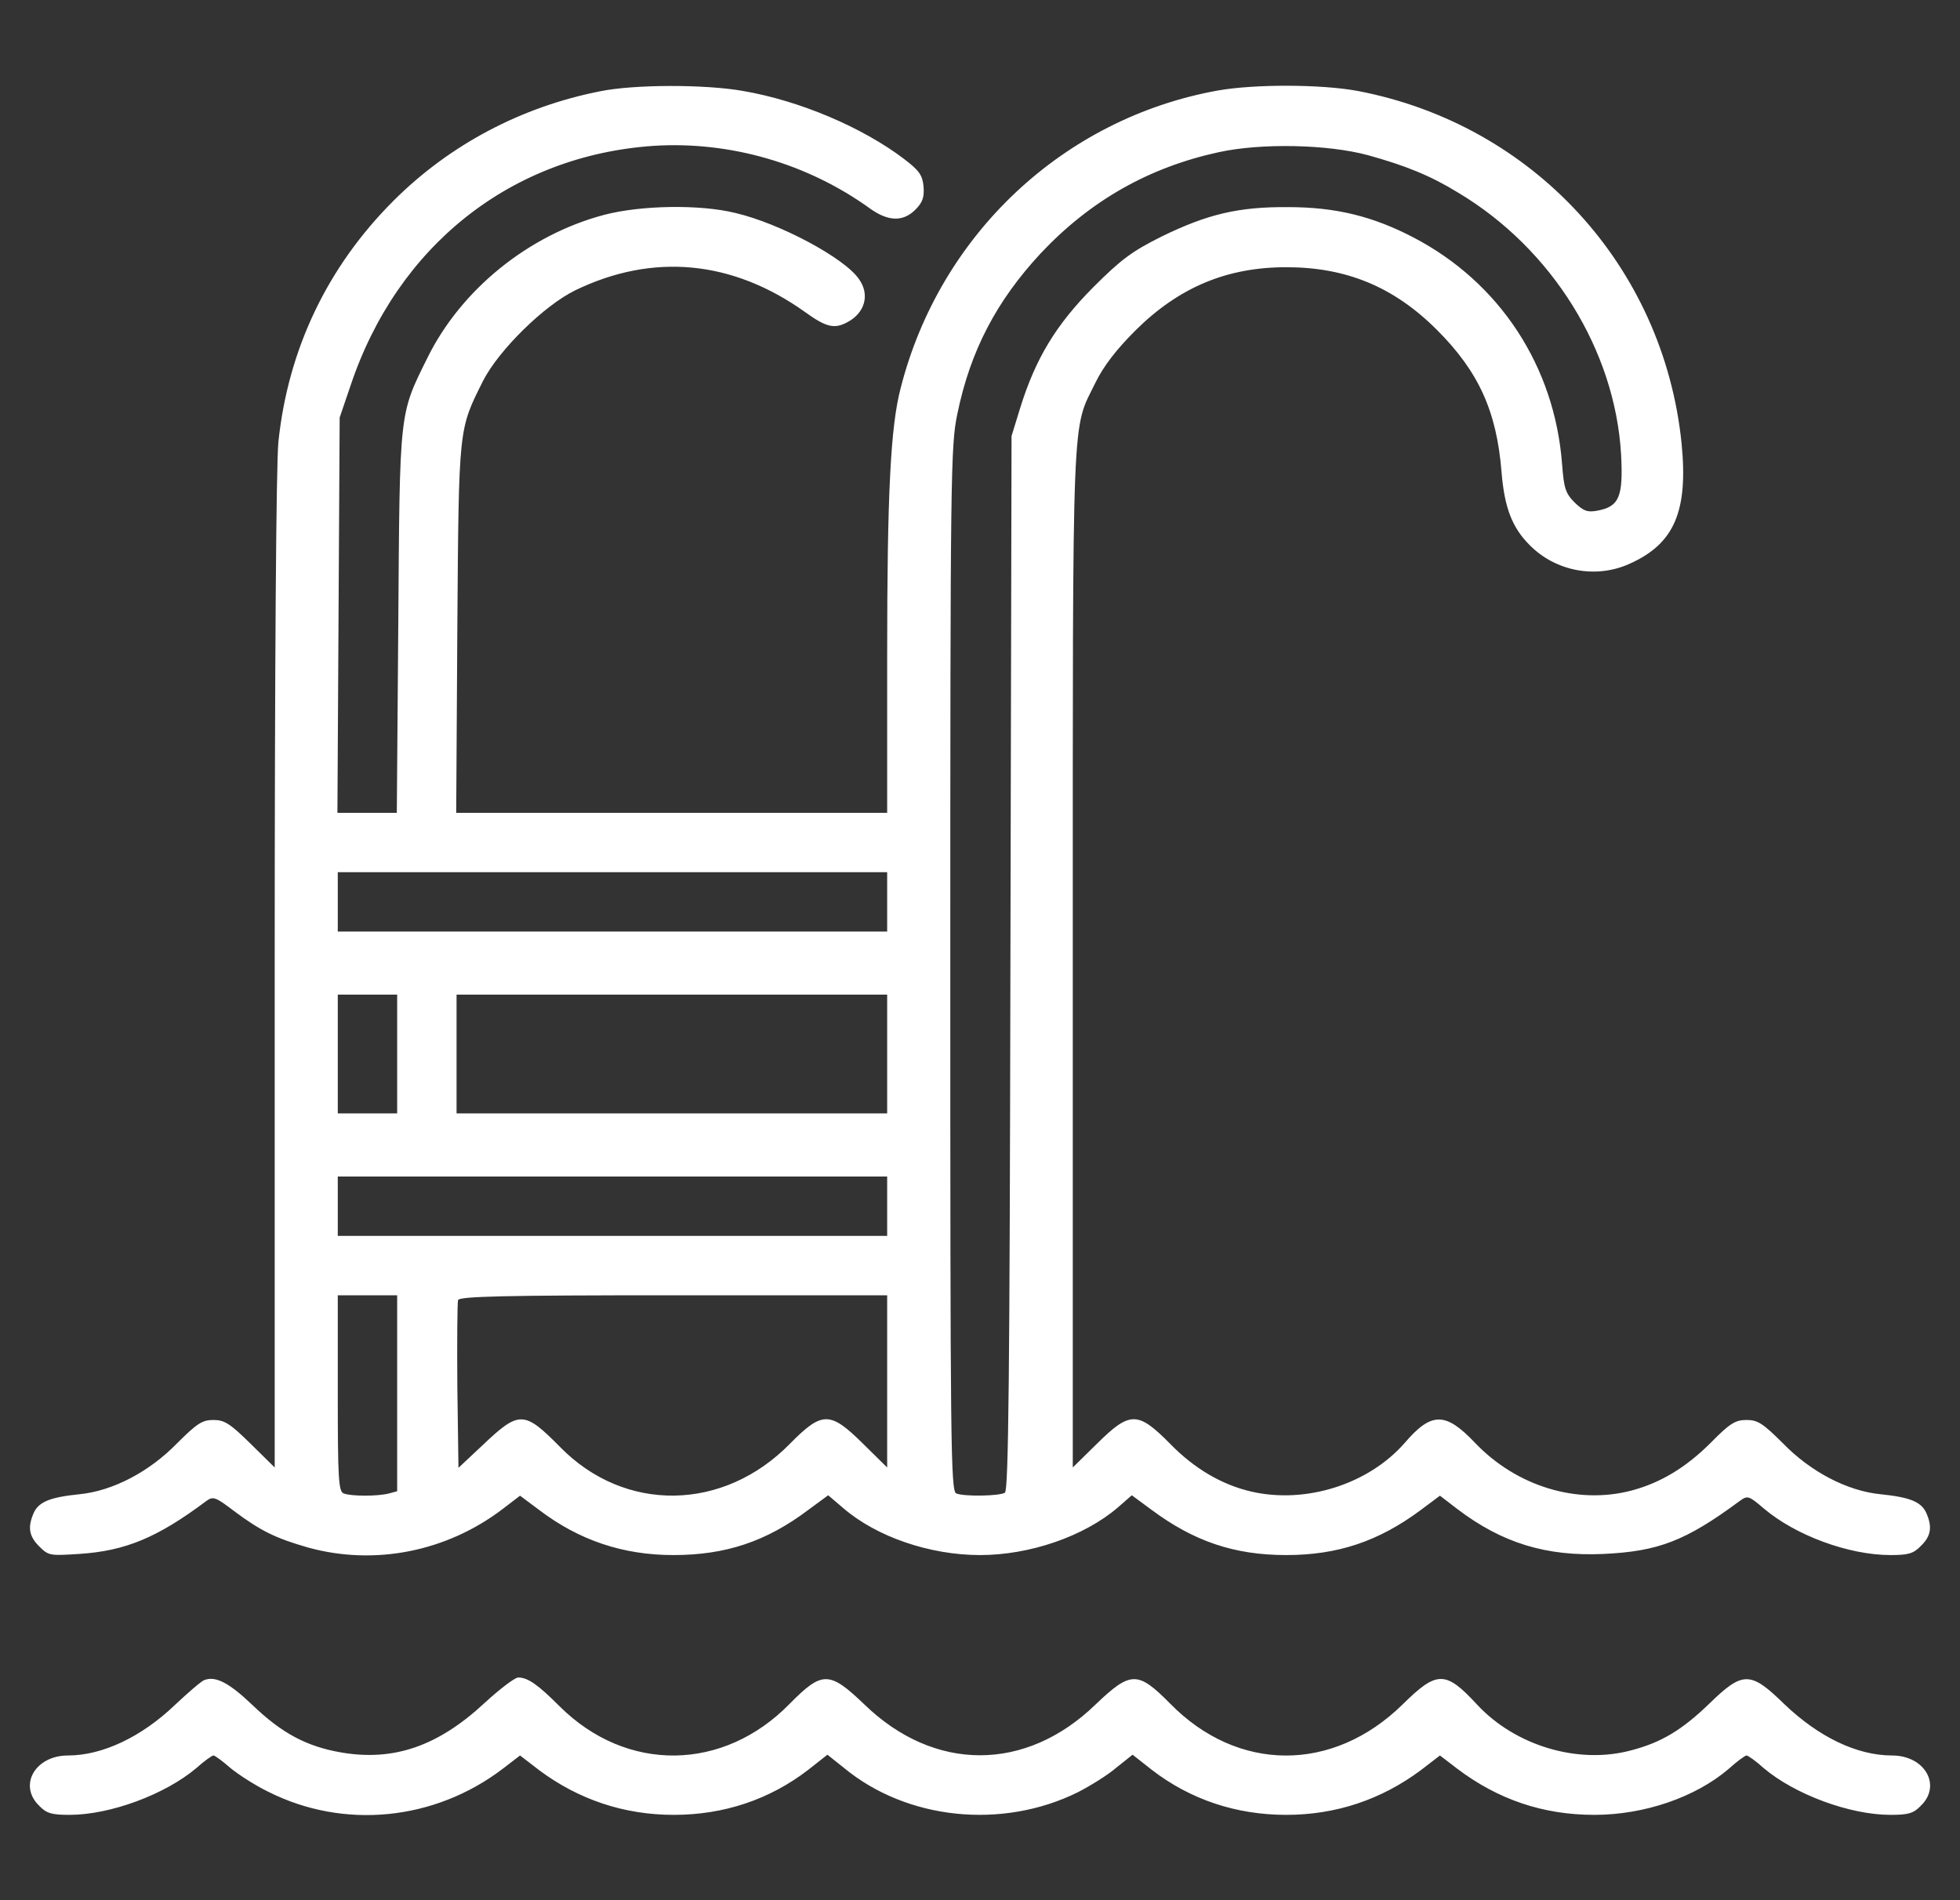 <svg width="33" height="32" viewBox="0 0 33 32" fill="none" xmlns="http://www.w3.org/2000/svg">
<rect x="0" y="0" width="33" height="32" fill="#333333" stroke="none"/>
<g clip-path="url(#clip0_2467_24507)">
<path d="M10.1 1.538C8.775 1.8 7.569 2.438 6.625 3.381C5.512 4.494 4.85 5.881 4.687 7.444C4.65 7.844 4.625 11.088 4.625 16.394V24.713L4.219 24.313C3.875 23.975 3.781 23.913 3.594 23.913C3.406 23.913 3.319 23.969 2.981 24.306C2.512 24.788 1.9 25.106 1.344 25.163C0.85 25.213 0.656 25.288 0.569 25.475C0.462 25.719 0.487 25.869 0.662 26.044C0.819 26.2 0.844 26.2 1.331 26.169C2.112 26.119 2.65 25.894 3.469 25.281C3.587 25.194 3.625 25.206 3.937 25.444C4.387 25.781 4.644 25.906 5.194 26.063C6.312 26.369 7.519 26.131 8.462 25.413L8.756 25.188L9.081 25.431C9.75 25.938 10.487 26.188 11.337 26.188C12.212 26.188 12.9 25.963 13.612 25.425L13.944 25.181L14.194 25.394C14.756 25.881 15.656 26.188 16.5 26.188C17.337 26.188 18.25 25.875 18.819 25.388L19.056 25.181L19.387 25.425C20.1 25.956 20.781 26.188 21.656 26.188C22.525 26.188 23.212 25.956 23.919 25.431L24.244 25.188L24.537 25.413C25.294 25.988 26.037 26.213 27 26.169C27.925 26.125 28.381 25.95 29.294 25.275C29.425 25.181 29.444 25.188 29.7 25.406C30.231 25.856 31.125 26.188 31.831 26.188C32.131 26.188 32.219 26.163 32.344 26.031C32.512 25.869 32.537 25.713 32.431 25.475C32.344 25.288 32.15 25.213 31.656 25.163C31.1 25.106 30.487 24.788 30.019 24.306C29.681 23.969 29.594 23.913 29.406 23.913C29.219 23.913 29.125 23.969 28.806 24.294C28.387 24.713 27.962 24.969 27.475 25.1C26.556 25.344 25.531 25.031 24.831 24.294C24.337 23.775 24.1 23.775 23.65 24.3C23.044 24.994 21.987 25.331 21.069 25.119C20.575 25.006 20.106 24.731 19.7 24.313C19.156 23.763 19.025 23.763 18.469 24.313L18.062 24.713V16.125C18.062 6.694 18.044 7.263 18.444 6.444C18.581 6.163 18.8 5.881 19.119 5.563C19.85 4.838 20.656 4.5 21.656 4.5C22.669 4.5 23.469 4.831 24.194 5.556C24.894 6.256 25.2 6.925 25.281 7.95C25.331 8.556 25.462 8.888 25.756 9.181C26.194 9.625 26.875 9.75 27.437 9.494C28.194 9.156 28.425 8.606 28.312 7.463C28.006 4.481 25.812 2.094 22.856 1.531C22.25 1.419 21.131 1.413 20.5 1.525C17.906 1.994 15.819 3.95 15.162 6.544C14.994 7.194 14.937 8.306 14.937 11.044V13.688H11.306H7.681L7.7 10.575C7.725 7.156 7.719 7.244 8.137 6.406C8.406 5.888 9.162 5.144 9.687 4.888C10.994 4.256 12.331 4.381 13.556 5.256C13.912 5.513 14.05 5.544 14.269 5.425C14.562 5.269 14.65 4.963 14.462 4.7C14.219 4.344 13.131 3.763 12.387 3.588C11.787 3.438 10.787 3.456 10.169 3.619C8.9 3.956 7.762 4.875 7.194 6.031C6.719 6.988 6.731 6.906 6.706 10.481L6.681 13.688H6.181H5.681L5.7 10.356L5.719 7.031L5.9 6.5C6.687 4.138 8.606 2.619 11.006 2.456C12.287 2.375 13.594 2.75 14.65 3.513C14.956 3.731 15.206 3.738 15.412 3.531C15.537 3.406 15.562 3.319 15.55 3.144C15.531 2.95 15.481 2.875 15.219 2.675C14.519 2.144 13.462 1.694 12.506 1.531C11.869 1.419 10.681 1.419 10.1 1.538ZM23.031 2.613C23.662 2.788 24.081 2.956 24.55 3.244C26.131 4.188 27.194 5.9 27.294 7.656C27.331 8.369 27.262 8.531 26.894 8.6C26.725 8.631 26.662 8.606 26.512 8.463C26.356 8.306 26.331 8.219 26.3 7.813C26.175 6.169 25.25 4.756 23.8 4C23.119 3.644 22.494 3.488 21.687 3.488C20.856 3.481 20.331 3.606 19.562 3.981C19.062 4.231 18.881 4.363 18.406 4.838C17.781 5.469 17.437 6.031 17.175 6.875L17.031 7.344L17.012 16.219C17 23.138 16.981 25.1 16.919 25.138C16.831 25.194 16.237 25.206 16.1 25.15C16.006 25.113 16 24.281 16 16.319C16 7.988 16.006 7.5 16.119 6.969C16.337 5.906 16.781 5.063 17.525 4.263C18.362 3.375 19.344 2.819 20.519 2.563C21.237 2.406 22.356 2.431 23.031 2.613ZM14.937 15.188V15.688H10.312H5.687V15.188V14.688H10.312H14.937V15.188ZM6.687 17.75V18.75H6.187H5.687V17.75V16.75H6.187H6.687V17.75ZM14.937 17.75V18.75H11.312H7.687V17.75V16.75H11.312H14.937V17.75ZM14.937 20.313V20.813H10.312H5.687V20.313V19.813H10.312H14.937V20.313ZM6.687 23.463V25.113L6.55 25.15C6.362 25.2 5.912 25.2 5.787 25.15C5.7 25.119 5.687 24.906 5.687 23.463V21.813H6.187H6.687V23.463ZM14.937 23.263V24.713L14.531 24.313C13.975 23.763 13.844 23.763 13.3 24.313C12.181 25.456 10.519 25.481 9.431 24.369C8.825 23.756 8.744 23.75 8.125 24.338L7.719 24.719L7.7 23.344C7.694 22.588 7.7 21.938 7.712 21.894C7.737 21.831 8.487 21.813 11.344 21.813H14.937V23.263Z" fill="white"/>
<path d="M3.438 28.294C3.388 28.313 3.163 28.506 2.938 28.719C2.381 29.25 1.725 29.563 1.144 29.563C0.594 29.563 0.306 30.063 0.656 30.406C0.781 30.538 0.869 30.563 1.169 30.563C1.856 30.563 2.781 30.219 3.306 29.775C3.438 29.656 3.569 29.563 3.594 29.563C3.619 29.563 3.744 29.656 3.881 29.775C4.019 29.888 4.3 30.069 4.519 30.175C5.788 30.813 7.313 30.663 8.463 29.788L8.756 29.563L9.081 29.813C9.744 30.306 10.506 30.563 11.344 30.563C12.188 30.563 12.956 30.306 13.606 29.806L13.931 29.55L14.206 29.769C15.269 30.65 16.875 30.813 18.15 30.181C18.356 30.075 18.65 29.894 18.794 29.769L19.069 29.55L19.394 29.806C20.044 30.306 20.813 30.563 21.656 30.563C22.494 30.563 23.256 30.306 23.919 29.813L24.244 29.563L24.538 29.788C25.225 30.306 25.981 30.563 26.844 30.563C27.681 30.563 28.544 30.269 29.106 29.788C29.244 29.663 29.381 29.563 29.406 29.563C29.431 29.563 29.563 29.656 29.694 29.775C30.219 30.219 31.144 30.563 31.831 30.563C32.131 30.563 32.219 30.538 32.344 30.406C32.694 30.063 32.406 29.563 31.856 29.563C31.263 29.563 30.619 29.25 30.044 28.7C29.469 28.138 29.344 28.138 28.769 28.7C28.313 29.138 27.969 29.344 27.469 29.475C26.575 29.719 25.513 29.4 24.869 28.706C24.338 28.131 24.194 28.131 23.613 28.706C22.438 29.856 20.838 29.85 19.7 28.688C19.156 28.138 19.038 28.138 18.444 28.706C17.269 29.844 15.731 29.844 14.556 28.706C13.963 28.138 13.844 28.138 13.3 28.688C12.181 29.838 10.55 29.856 9.425 28.738C9.056 28.369 8.888 28.25 8.725 28.25C8.669 28.25 8.413 28.444 8.156 28.681C7.375 29.406 6.631 29.663 5.75 29.513C5.163 29.413 4.744 29.188 4.25 28.713C3.856 28.338 3.631 28.219 3.438 28.294Z" fill="white"/>
</g>
<defs>
<clipPath id="clip0_2467_24507">
<rect width="32" height="32" fill="white" transform="translate(0.5)"/>
</clipPath>
</defs>
</svg>
